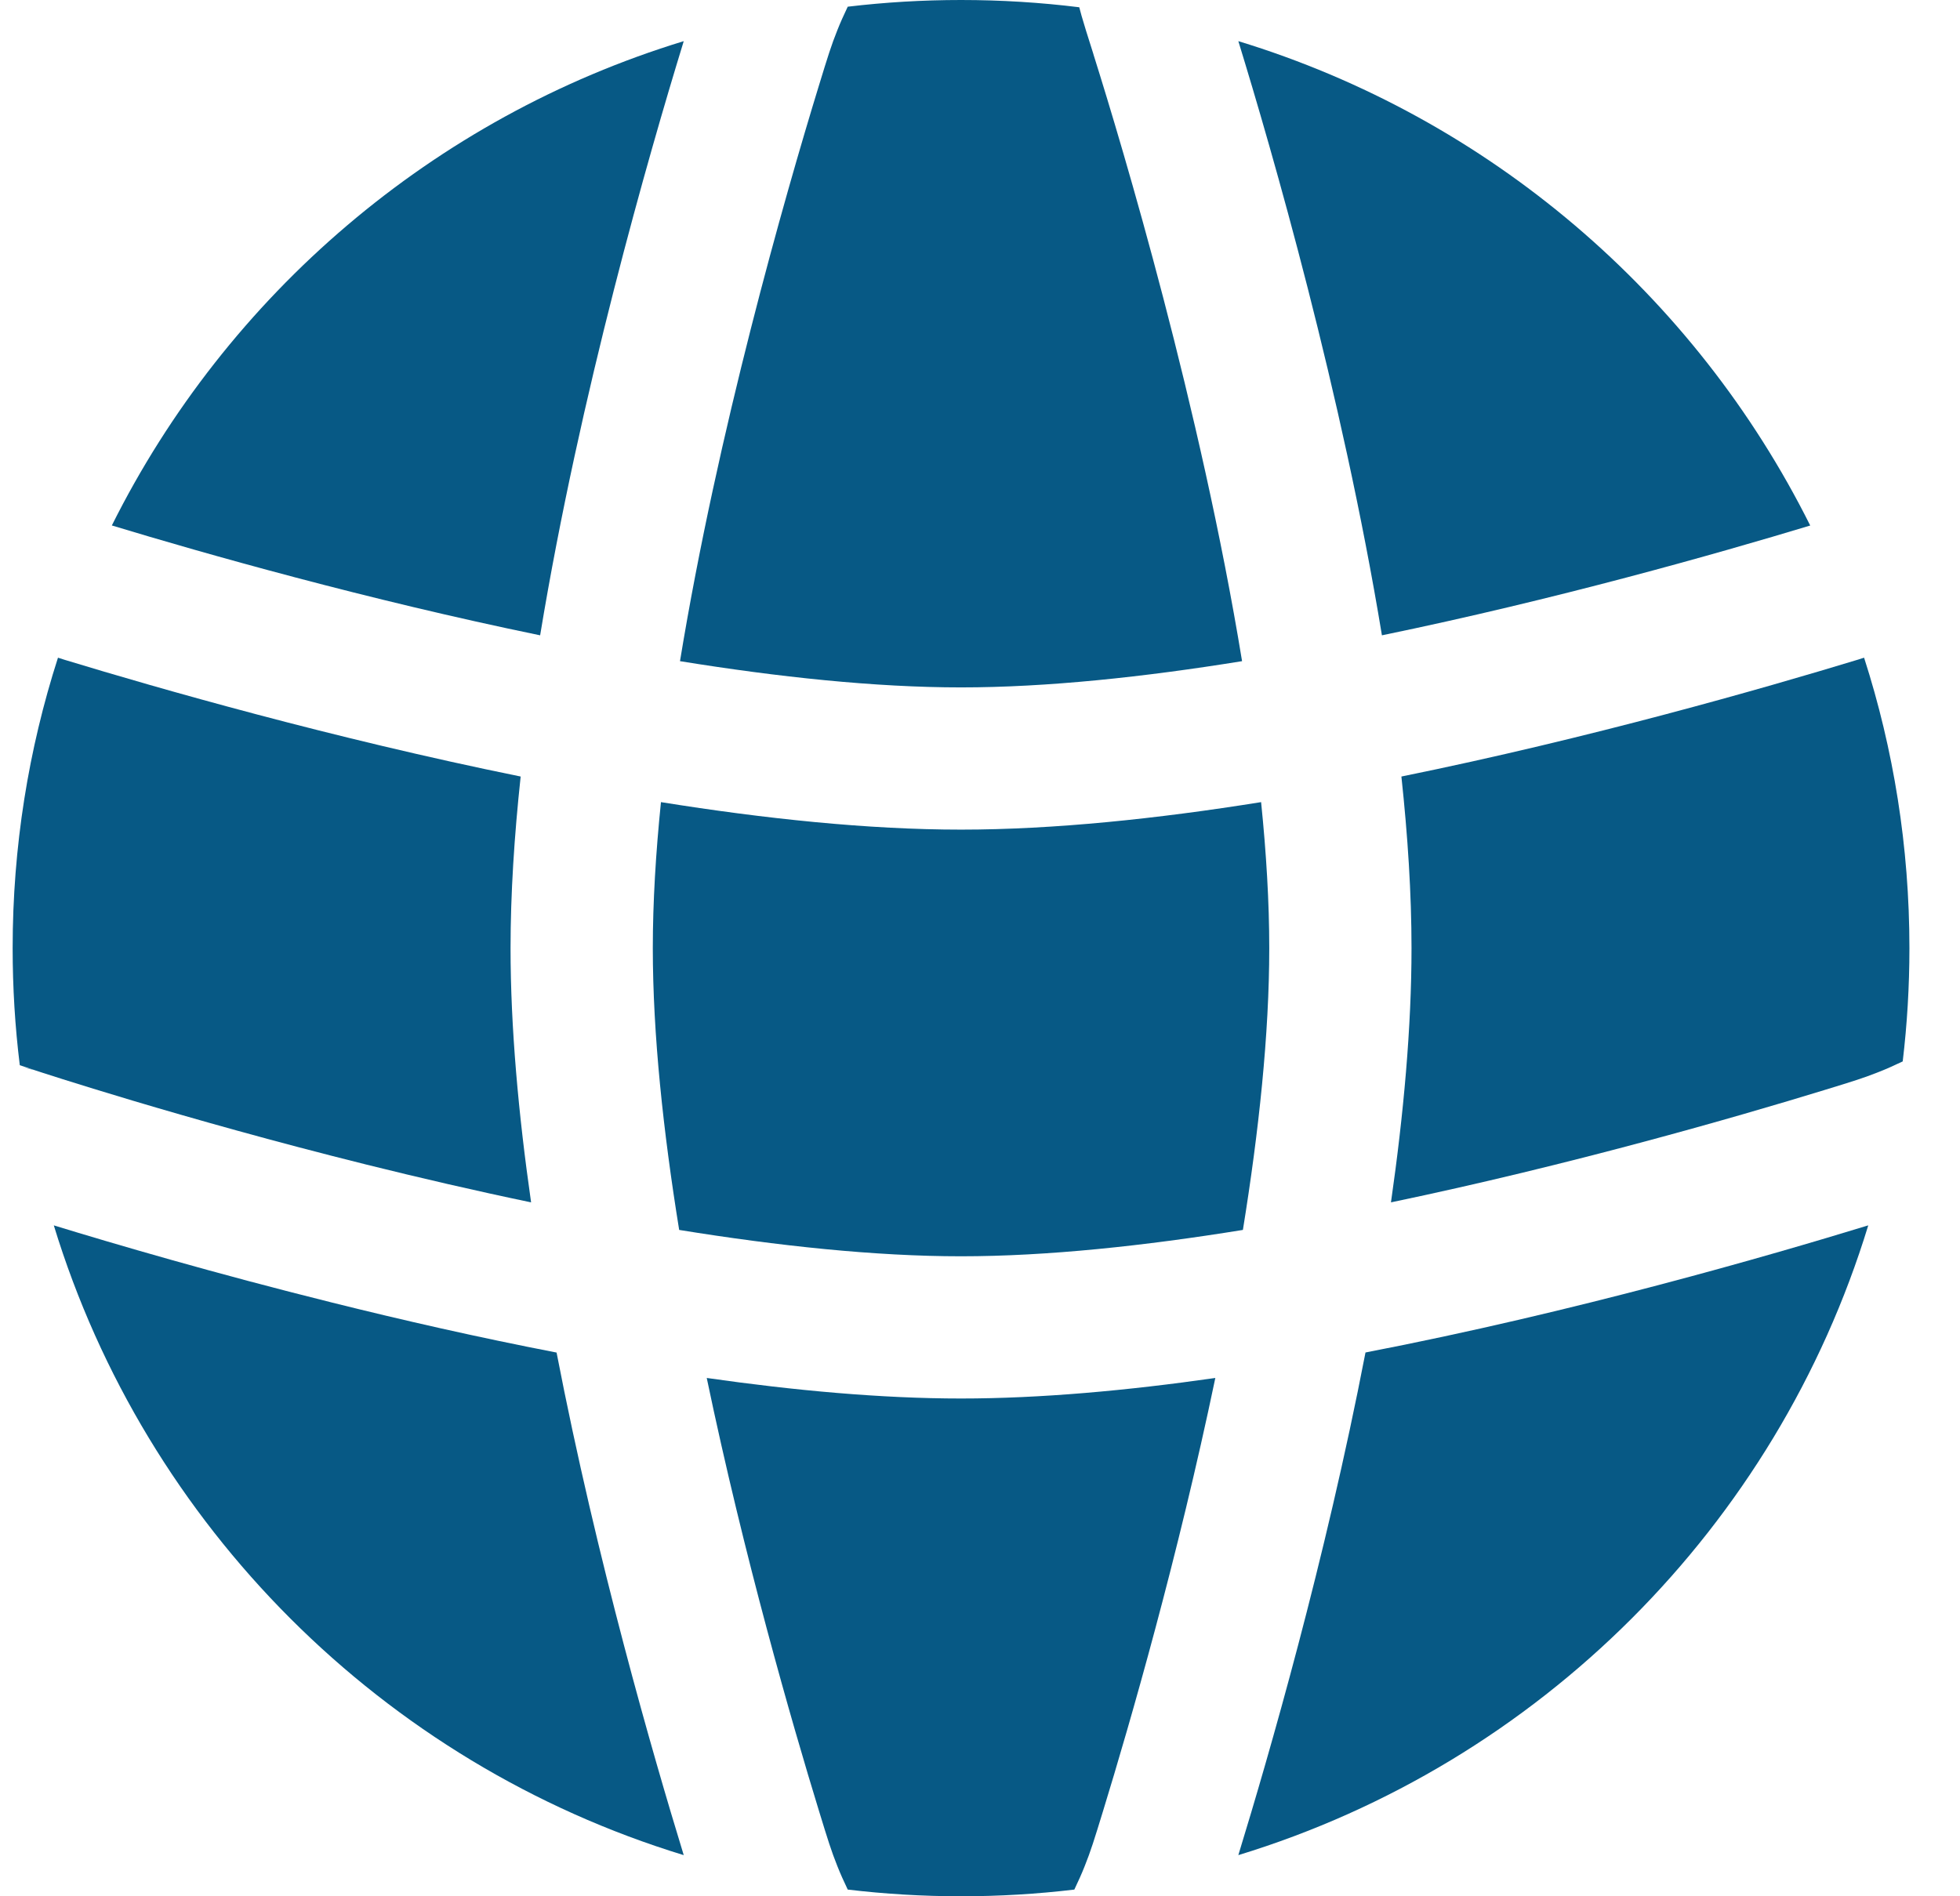 <svg width="31" height="30" viewBox="0 0 31 30" fill="none" xmlns="http://www.w3.org/2000/svg">
<path d="M19.946 12.69C20.028 13.494 20.075 14.272 20.075 15C20.075 16.363 19.91 17.902 19.658 19.458C18.102 19.71 16.563 19.875 15.2 19.875C13.843 19.875 12.305 19.711 10.742 19.458C10.49 17.902 10.325 16.363 10.325 15C10.325 14.272 10.372 13.494 10.454 12.69C12.094 12.953 13.731 13.125 15.2 13.125C16.669 13.125 18.306 12.953 19.946 12.69Z" fill="#075985"/>
<path d="M22.165 12.285C22.266 13.226 22.325 14.142 22.325 15C22.325 16.253 22.2 17.627 22 19.022C24.832 18.431 27.45 17.676 28.852 17.246C29.306 17.107 29.484 17.052 29.723 16.956C29.842 16.909 29.951 16.86 30.094 16.792C30.164 16.204 30.2 15.606 30.2 15C30.2 13.397 29.949 11.853 29.483 10.405L29.362 10.443C27.895 10.889 25.15 11.678 22.165 12.285Z" fill="#075985"/>
<path d="M28.631 8.314C27.157 8.76 24.599 9.486 21.857 10.051C21.225 6.213 20.119 2.385 19.586 0.651C23.546 1.86 26.81 4.664 28.631 8.314Z" fill="#075985"/>
<path d="M19.645 10.46C18.093 10.711 16.559 10.875 15.2 10.875C13.841 10.875 12.307 10.711 10.755 10.46C11.35 6.829 12.411 3.119 12.954 1.348C13.093 0.894 13.148 0.716 13.244 0.477C13.291 0.358 13.34 0.249 13.408 0.106C13.996 0.036 14.594 0 15.2 0C15.833 0 16.458 0.039 17.07 0.115C17.083 0.165 17.095 0.21 17.107 0.252C17.142 0.376 17.197 0.551 17.29 0.844L17.299 0.875C17.762 2.346 18.988 6.449 19.645 10.46Z" fill="#075985"/>
<path d="M8.543 10.051C9.172 6.23 10.271 2.422 10.803 0.688L10.814 0.651C6.854 1.86 3.59 4.664 1.769 8.313C3.243 8.76 5.801 9.486 8.543 10.051Z" fill="#075985"/>
<path d="M0.917 10.405C0.451 11.853 0.2 13.397 0.2 15C0.2 15.627 0.238 16.245 0.313 16.852L0.55 16.931L0.551 16.931L0.554 16.932L0.555 16.933C0.632 16.958 2.862 17.694 5.798 18.425C6.627 18.631 7.504 18.835 8.4 19.022C8.2 17.627 8.075 16.253 8.075 15C8.075 14.141 8.134 13.225 8.235 12.285C5.249 11.678 2.503 10.889 1.037 10.443L1.027 10.44L0.917 10.405Z" fill="#075985"/>
<path d="M15.2 22.125C16.453 22.125 17.827 22 19.222 21.8C18.631 24.632 17.876 27.25 17.446 28.652C17.307 29.105 17.252 29.284 17.156 29.523C17.109 29.642 17.06 29.751 16.992 29.894C16.404 29.964 15.806 30 15.2 30C14.594 30 13.996 29.964 13.408 29.894C13.34 29.751 13.291 29.642 13.244 29.523C13.148 29.284 13.093 29.105 12.954 28.652C12.524 27.25 11.769 24.632 11.178 21.8C12.568 21.999 13.943 22.125 15.2 22.125Z" fill="#075985"/>
<path d="M5.255 20.608C3.398 20.146 1.816 19.682 0.851 19.386C2.304 24.143 6.057 27.896 10.814 29.349L10.803 29.312C10.339 27.797 9.441 24.702 8.803 21.398C7.561 21.158 6.353 20.882 5.255 20.608Z" fill="#075985"/>
<path d="M29.512 19.397C27.997 19.861 24.902 20.759 21.597 21.397C20.959 24.702 20.061 27.797 19.597 29.312L19.586 29.349C24.343 27.896 28.096 24.143 29.549 19.386L29.512 19.397Z" fill="#075985"/>
<path d="M0.358 16.89C0.41 16.897 0.452 16.904 0.466 16.907C0.478 16.91 0.497 16.915 0.504 16.917L0.52 16.922L0.528 16.924L0.537 16.927L0.544 16.929C0.54 16.928 0.457 16.907 0.358 16.89Z" fill="#075985"/>
</svg>
